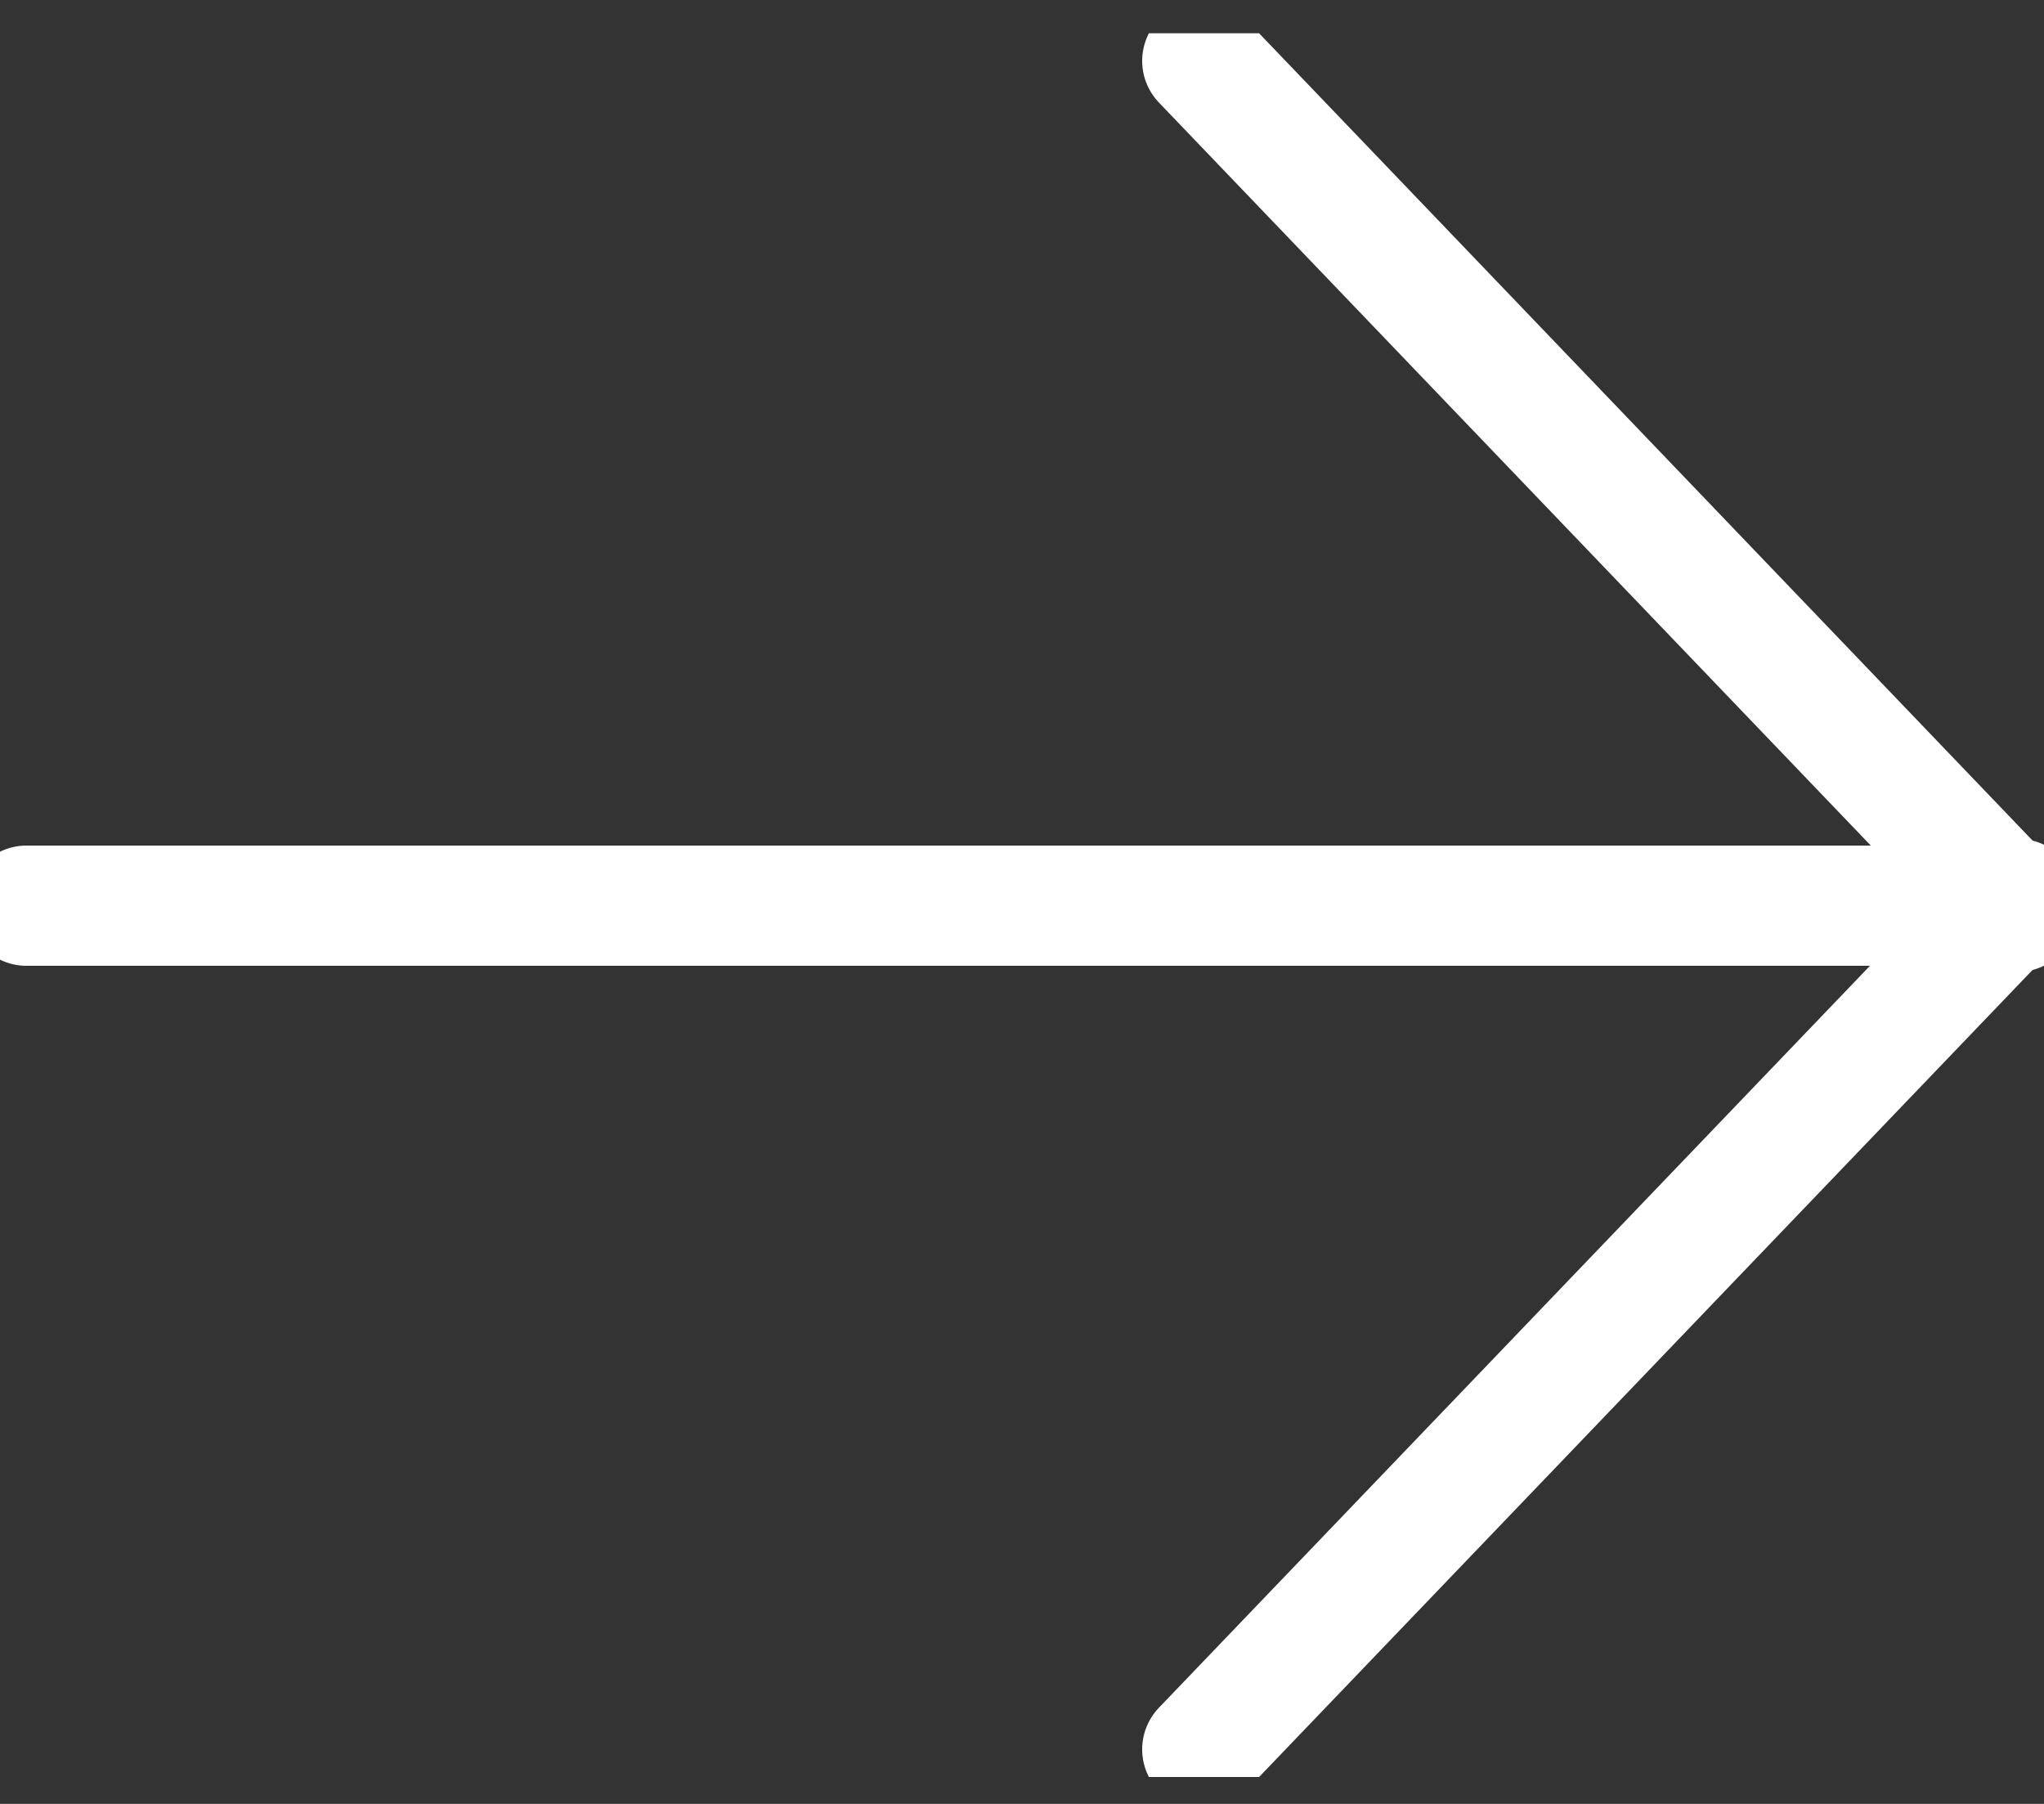 <svg width="34" height="30" viewBox="0 0 34 30" fill="none" xmlns="http://www.w3.org/2000/svg">
<rect x="0" y="0" width="34" height="30" fill="#333333" stroke="none"/>
<g id="Capa_4" clip-path="url(#clip0_4818_2419)">
<path id="Vector" d="M0.441 15.062H33.317" stroke="white" stroke-width="2" stroke-linecap="round" stroke-linejoin="round"/>
<path id="Vector_2" d="M19.999 1.013L33.559 15.163" stroke="white" stroke-width="2" stroke-linecap="round" stroke-linejoin="round"/>
<path id="Vector_3" d="M19.999 29.093L33.559 14.947" stroke="white" stroke-width="2" stroke-linecap="round" stroke-linejoin="round"/>
</g>
<defs>
<clipPath id="clip0_4818_2419">
<rect width="34" height="29" fill="white" transform="translate(0 0.553)"/>
</clipPath>
</defs>
</svg>
